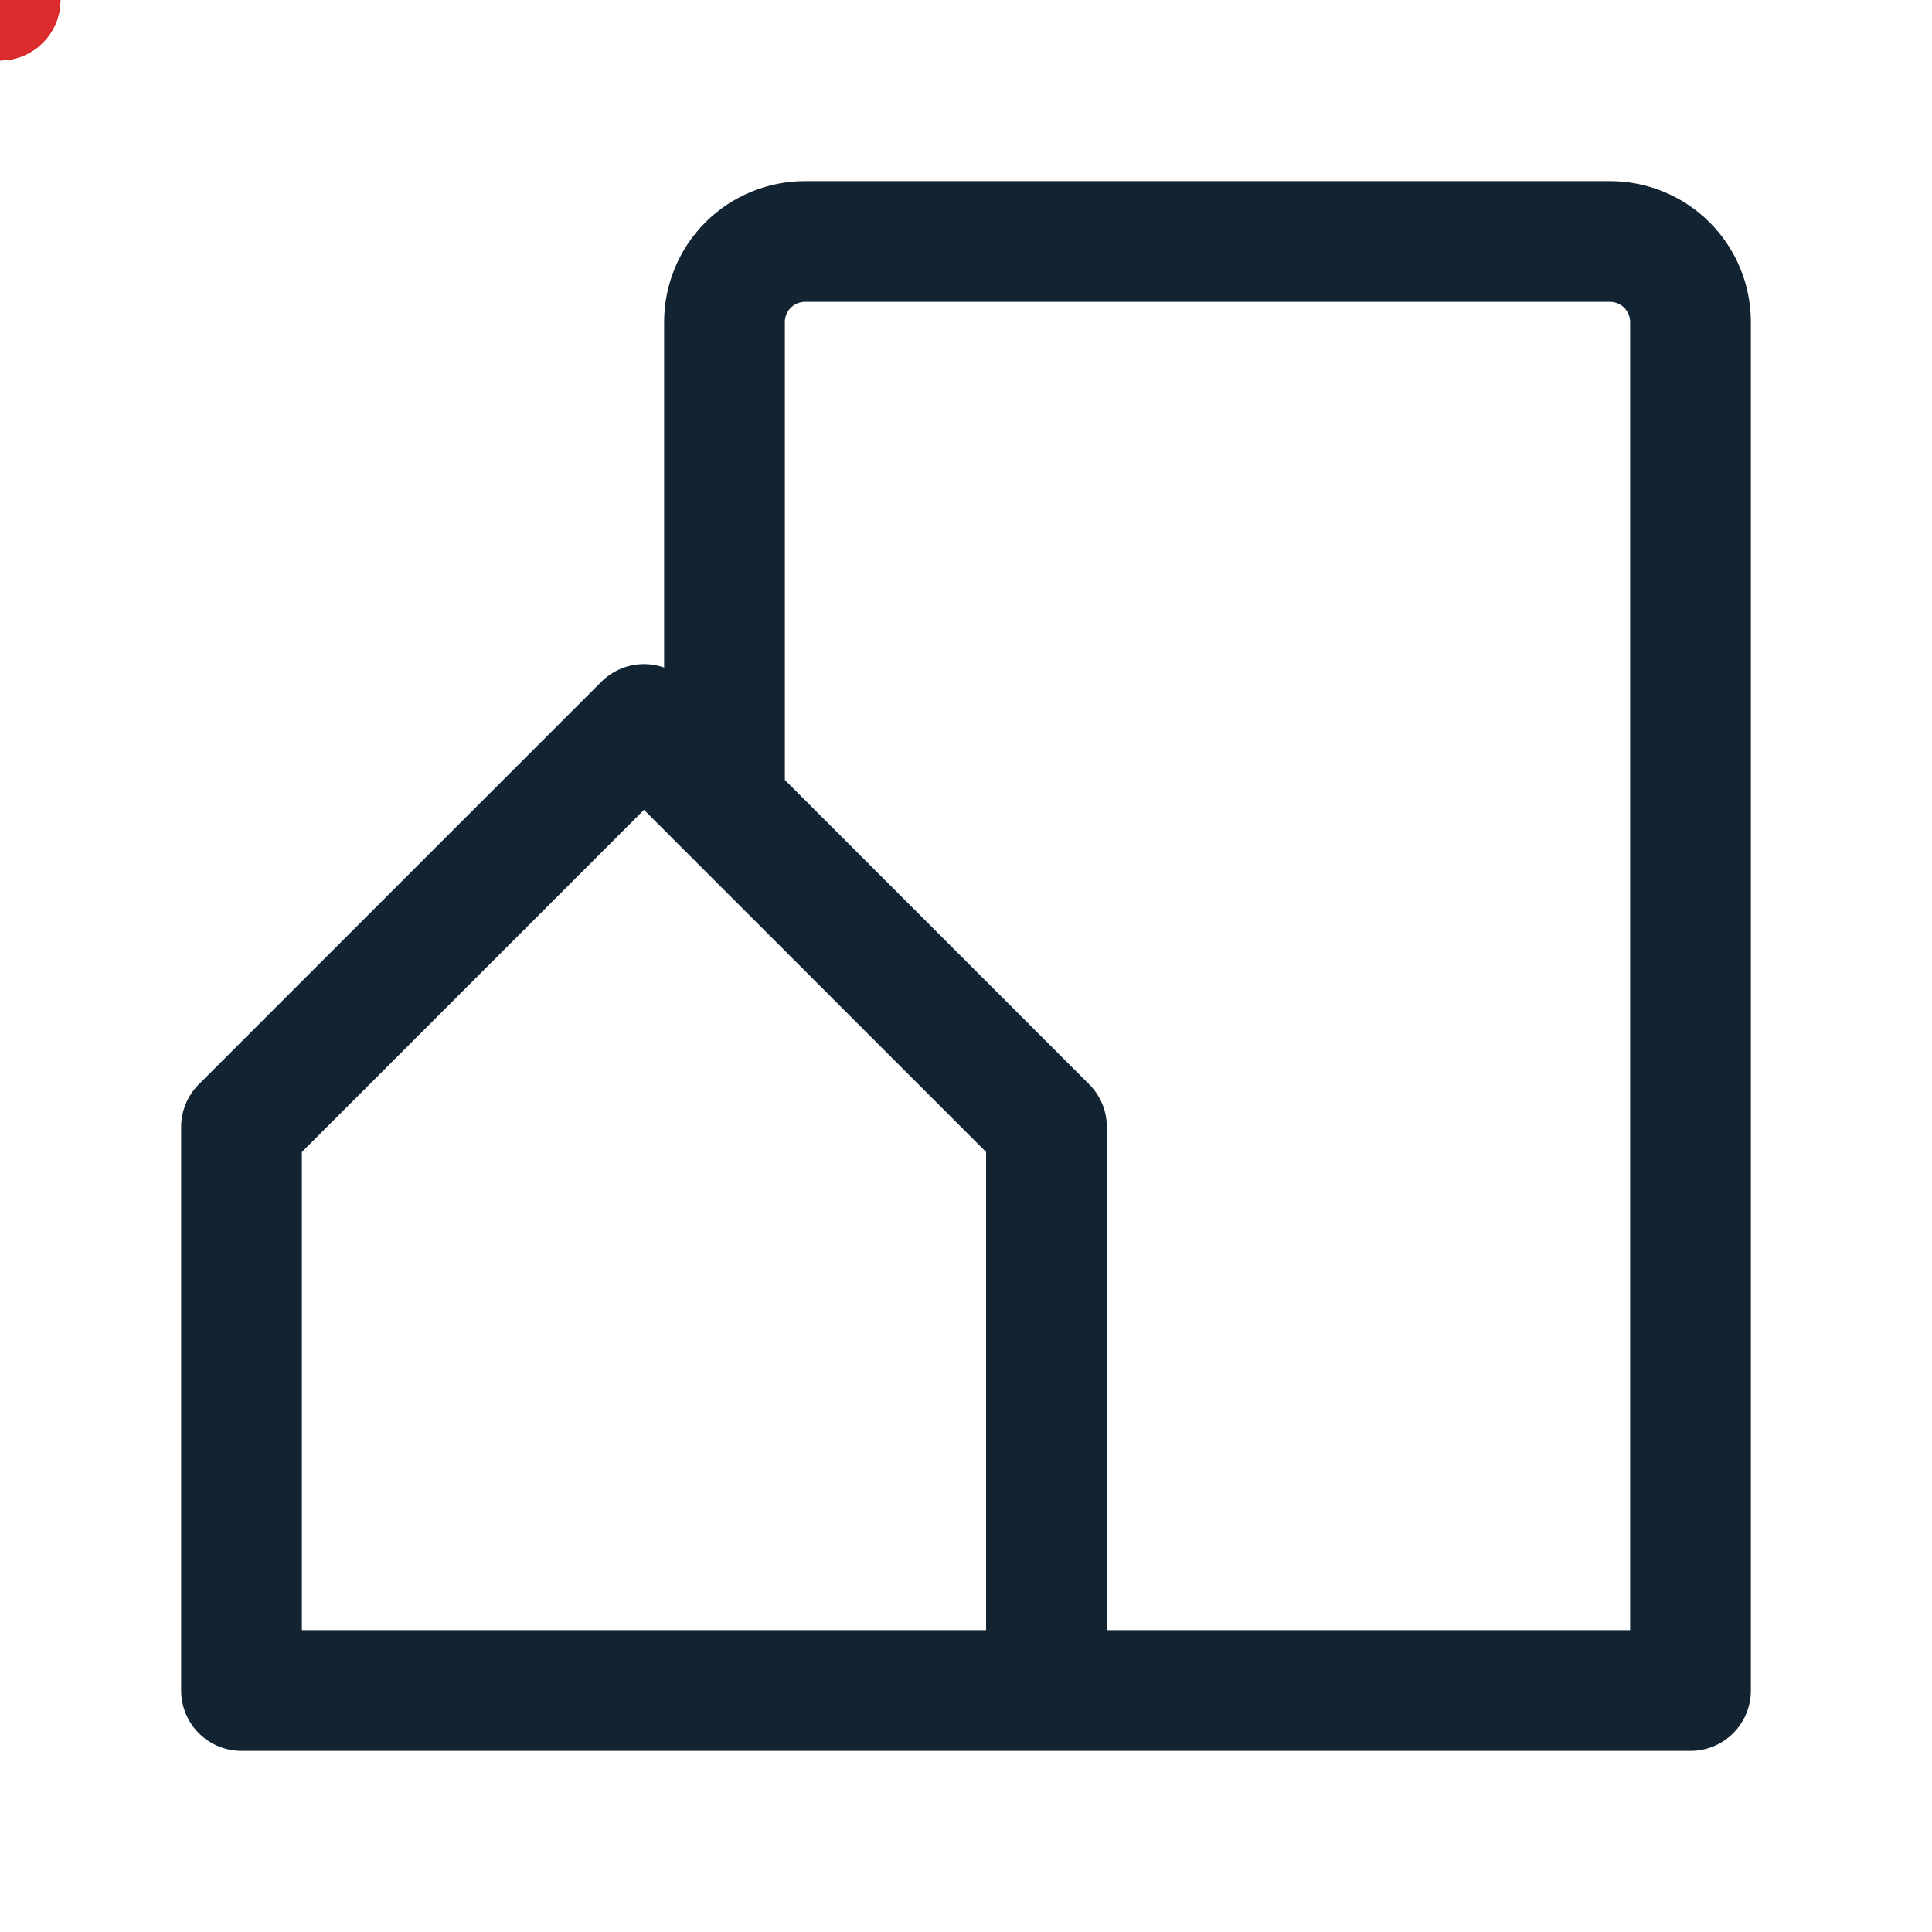 <svg width="56" height="56" viewBox="0 0 56 56" fill="none" xmlns="http://www.w3.org/2000/svg">
<path d="M30.333 49V32.667L18.667 21L7 32.667V49H18.667H30.333ZM30.333 49H49V9.333C49 8.714 48.754 8.121 48.317 7.683C47.879 7.246 47.285 7 46.667 7H23.333C22.715 7 22.121 7.246 21.683 7.683C21.246 8.121 21 8.714 21 9.333V23.333" stroke="#122332" stroke-width="3.5" stroke-linecap="round" stroke-linejoin="round"/>
<path d="M0 0C0 0 0 0 0 0" stroke="#DA2C2C" stroke-width="3.5" stroke-linecap="round" stroke-linejoin="round"/>
<path d="M0 0C0 0 0 0 0 0" stroke="#DA2C2C" stroke-width="3.5" stroke-linecap="round" stroke-linejoin="round"/>
<path d="M0 0C0 0 0 0 0 0" stroke="#DA2C2C" stroke-width="3.5" stroke-linecap="round" stroke-linejoin="round"/>
<path d="M0 0C0 0 0 0 0 0" stroke="#DA2C2C" stroke-width="3.5" stroke-linecap="round" stroke-linejoin="round"/>
</svg>
